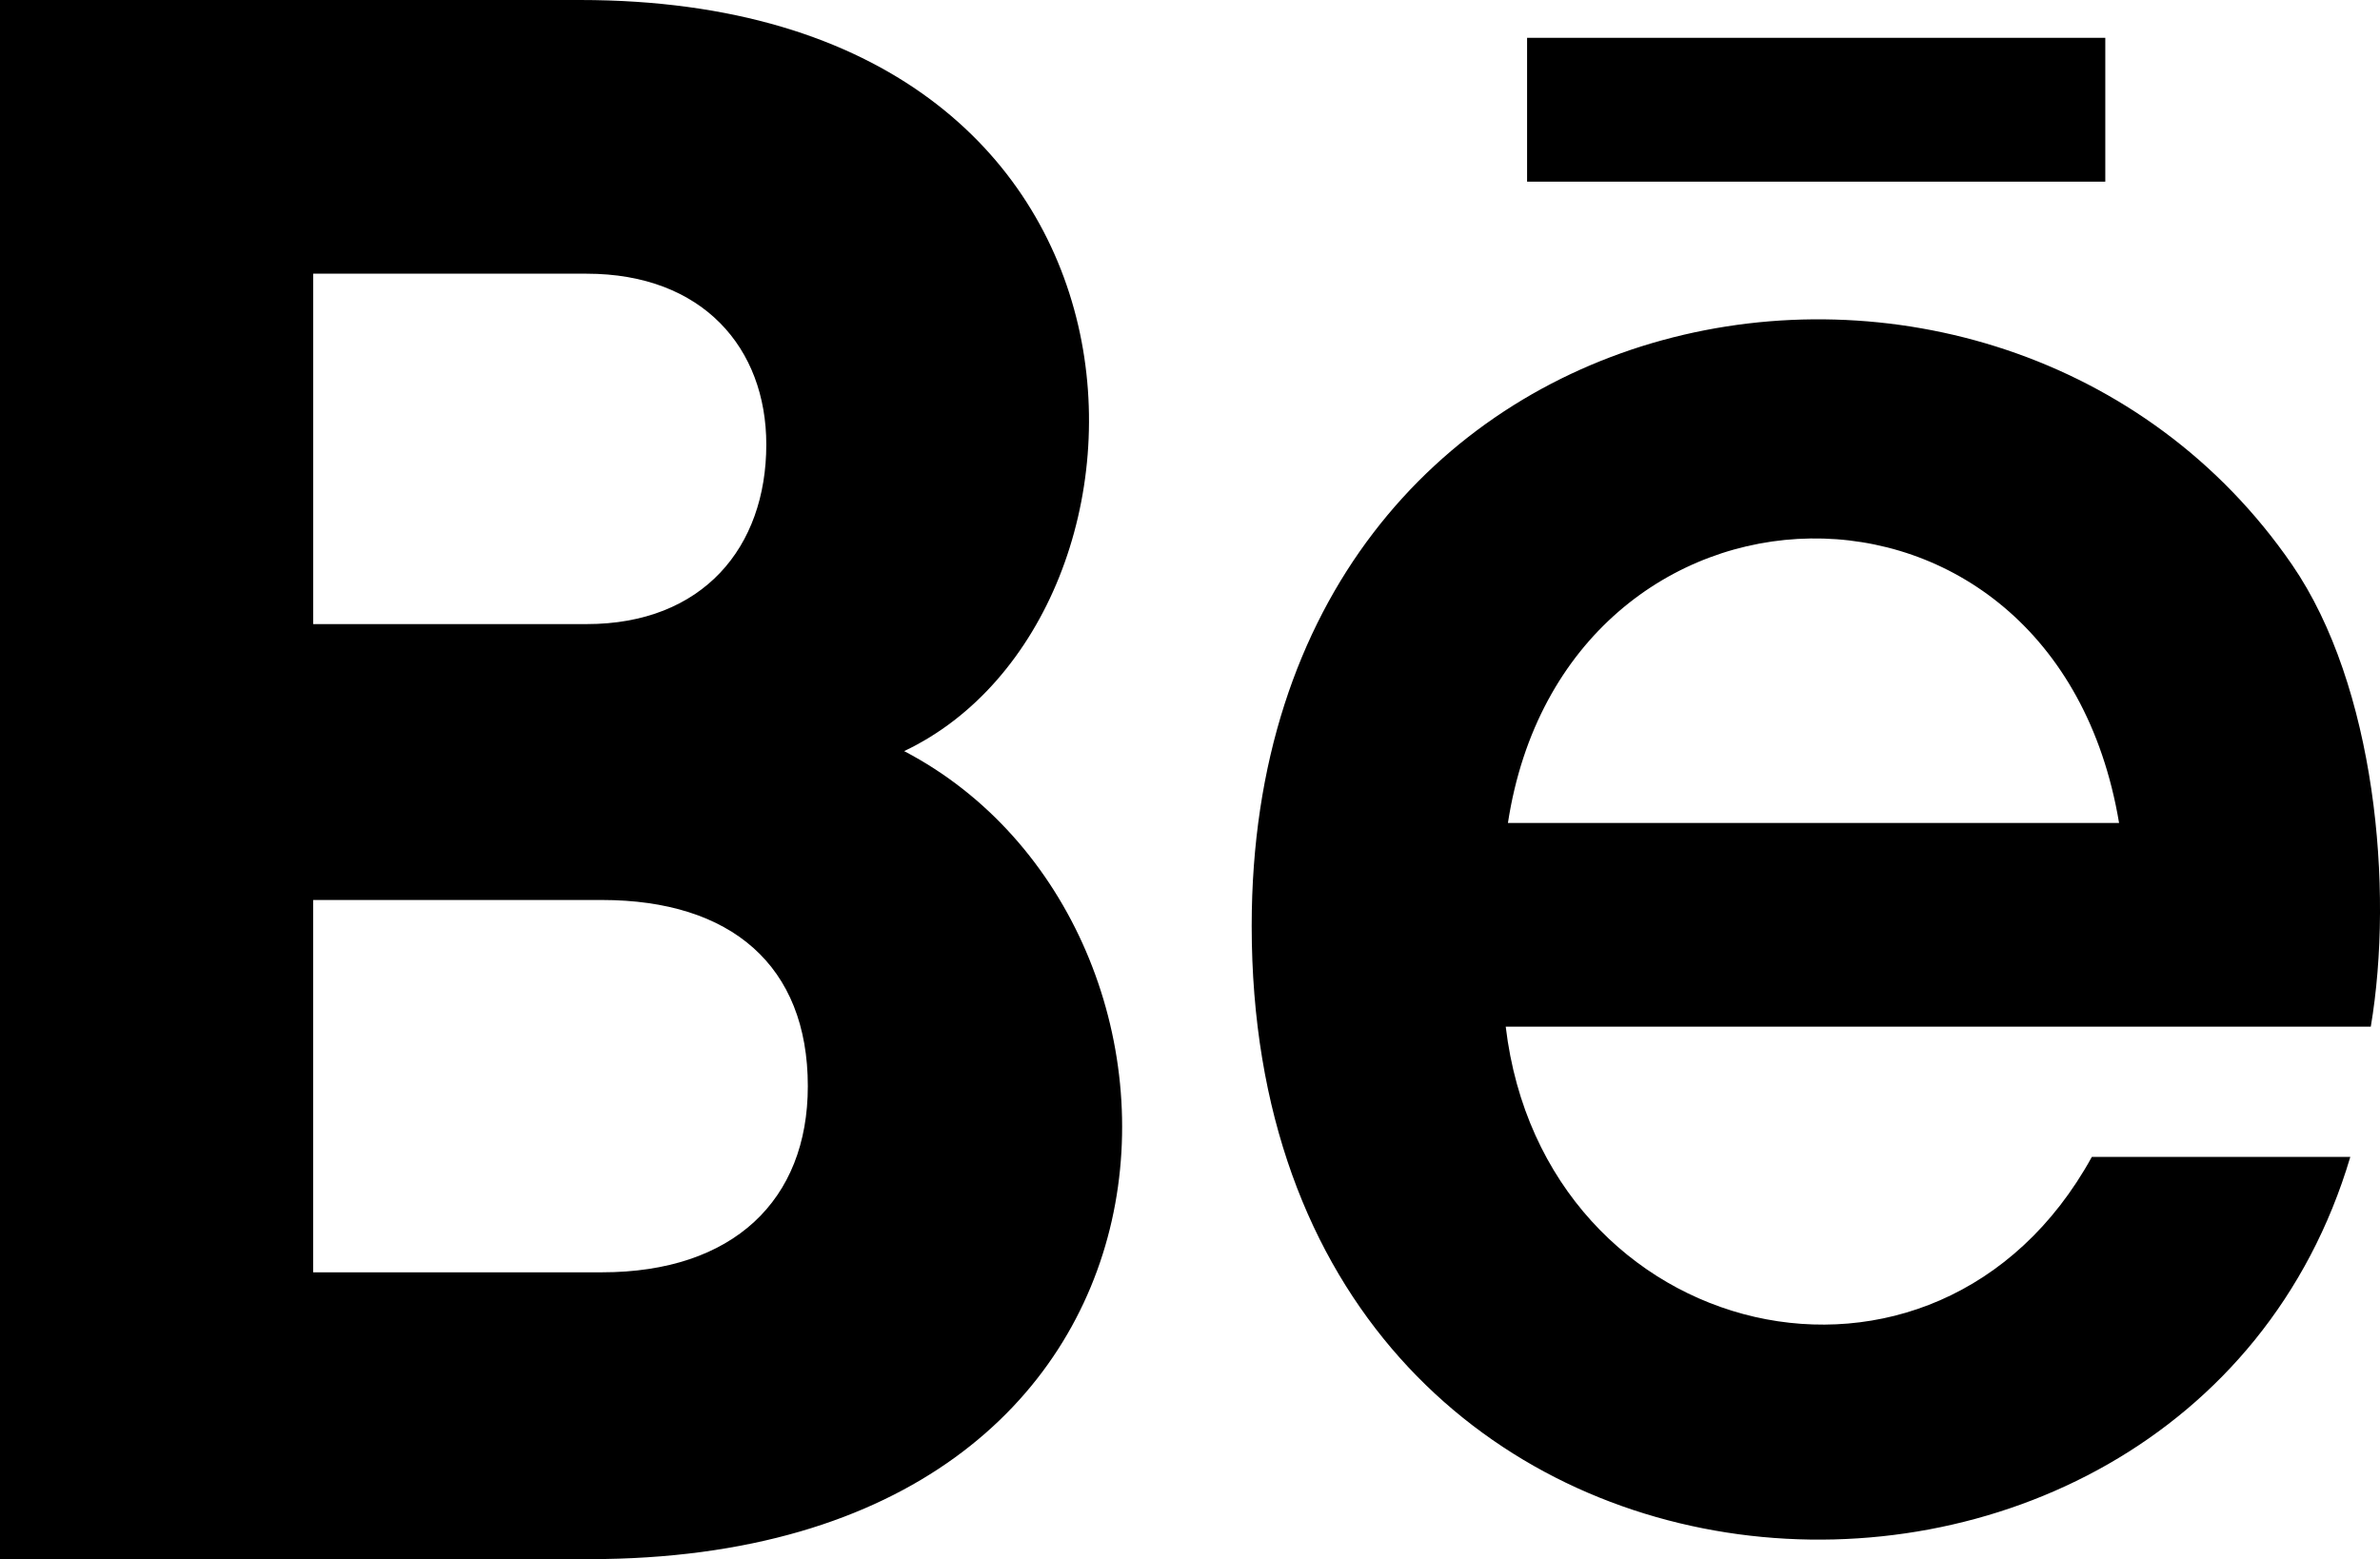 <?xml version="1.0" encoding="UTF-8"?>
<svg id="Layer_2" data-name="Layer 2" xmlns="http://www.w3.org/2000/svg" viewBox="0 0 380 249">
  <defs>
    <style>
      .cls-1 {
        stroke-width: 0px;
      }
    </style>
  </defs>
  <g id="Layer_1-2" data-name="Layer 1">
    <path id="Behance_Flat_Logo" data-name="Behance Flat Logo" class="cls-1" d="M240.76,131.43c9.11-59.34,87.21-61.82,97.58,0h-97.58ZM243.82,6.04h92.32v22.97h-92.32V6.04ZM50,203.18v-59.45h46.11c20.63,0,32.87,10.49,32.87,29.73,0,18.19-11.89,29.73-32.87,29.73h-46.11ZM93.67,43.71c18.54,0,28.68,11.89,28.68,27.28,0,16.44-10.15,28.68-28.68,28.68h-43.66v-55.96h43.66ZM144.37,119.95C189.57,98.5,190.48,0,92.61,0H0v249h94.01c102.14,0,103.74-101.13,50.36-129.04h0ZM334,184.75c-24.8,45.05-87.56,30.04-93.59-20.79h138.12c3.72-22.06.7-54.46-12.56-73.76-46.54-67.75-166.12-47.16-166.12,57.68,0,119.83,148.7,126.91,175.41,36.88h-41.26Z"/>
  </g>
</svg>